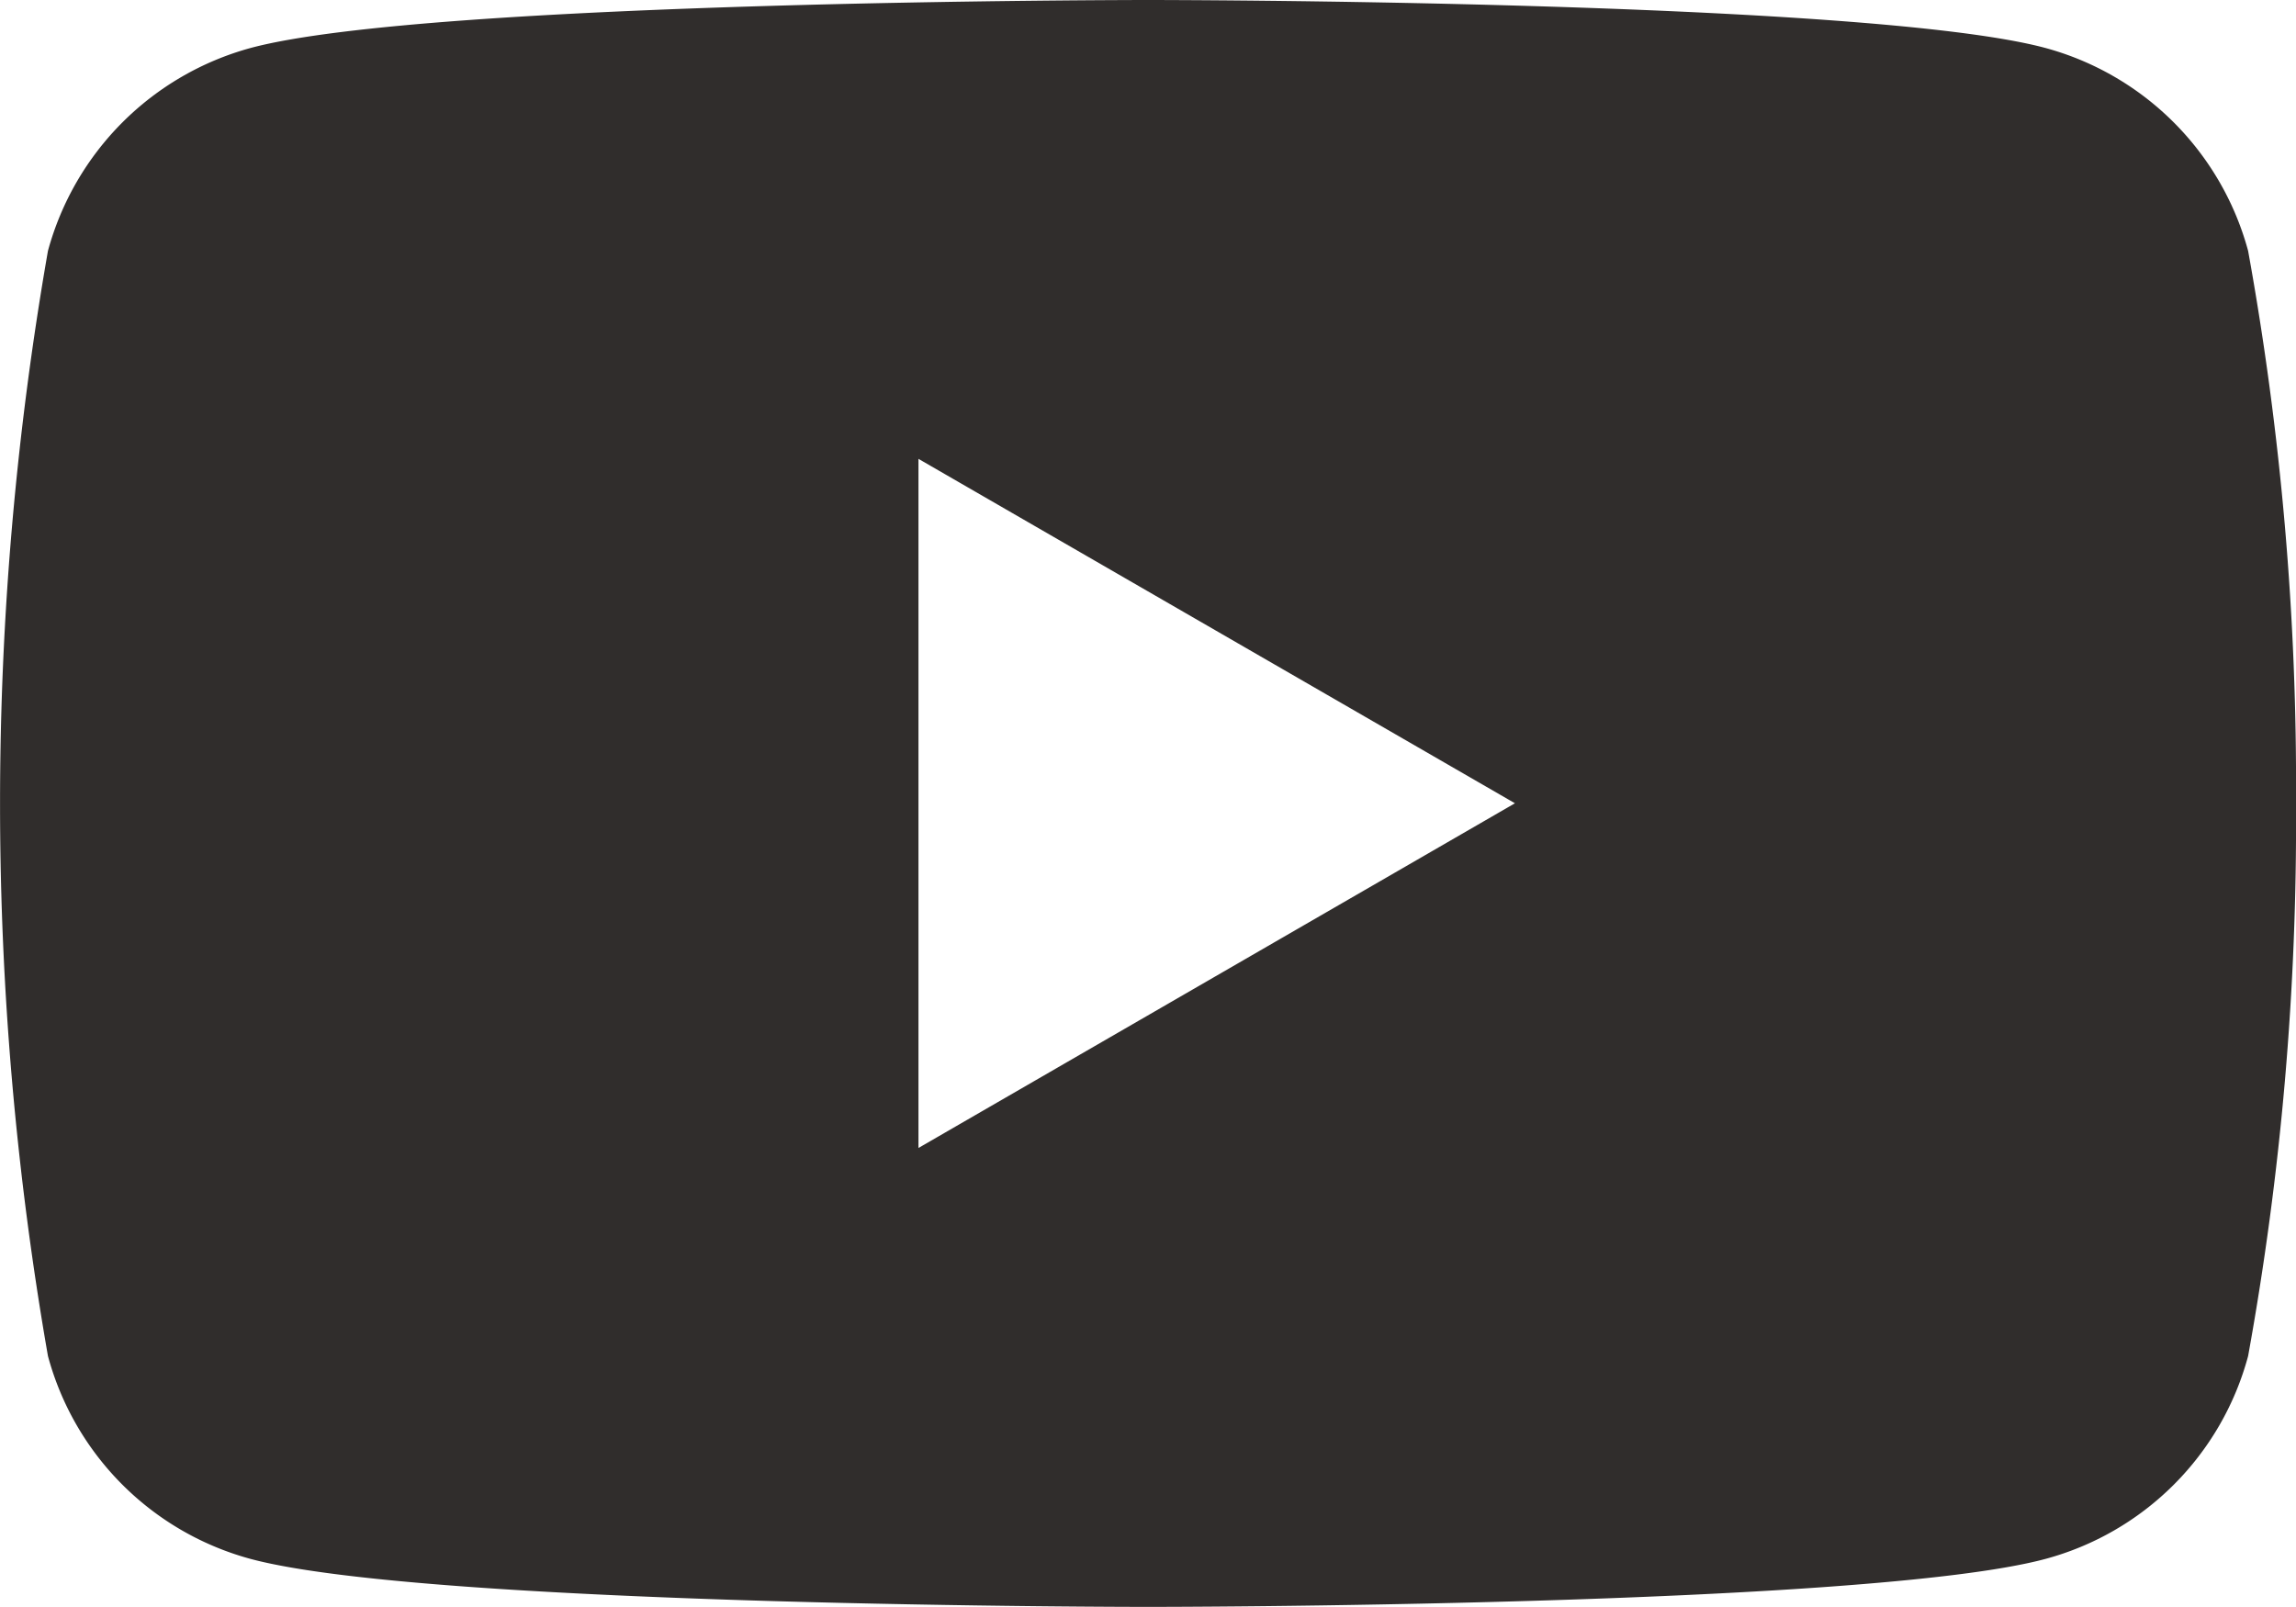 <svg xmlns="http://www.w3.org/2000/svg" width="32.315" height="22.619" viewBox="0 0 32.315 22.619">
  <path id="Path_19" data-name="Path 19" d="M45.814,236.693a4.058,4.058,0,0,0-2.857-2.857c-2.522-.674-12.624-.674-12.624-.674s-10.107,0-12.628.674a4.065,4.065,0,0,0-2.857,2.857,45.2,45.2,0,0,0,0,15.557,4.051,4.051,0,0,0,2.857,2.857c2.522.674,12.628.674,12.628.674s10.1,0,12.624-.674a4.044,4.044,0,0,0,2.857-2.857,42.084,42.084,0,0,0,.674-7.776A42.142,42.142,0,0,0,45.814,236.693ZM27.1,249.321v-9.7l8.395,4.848Z" transform="translate(-14.173 -233.162)" fill="#302d2c"/>
</svg>
